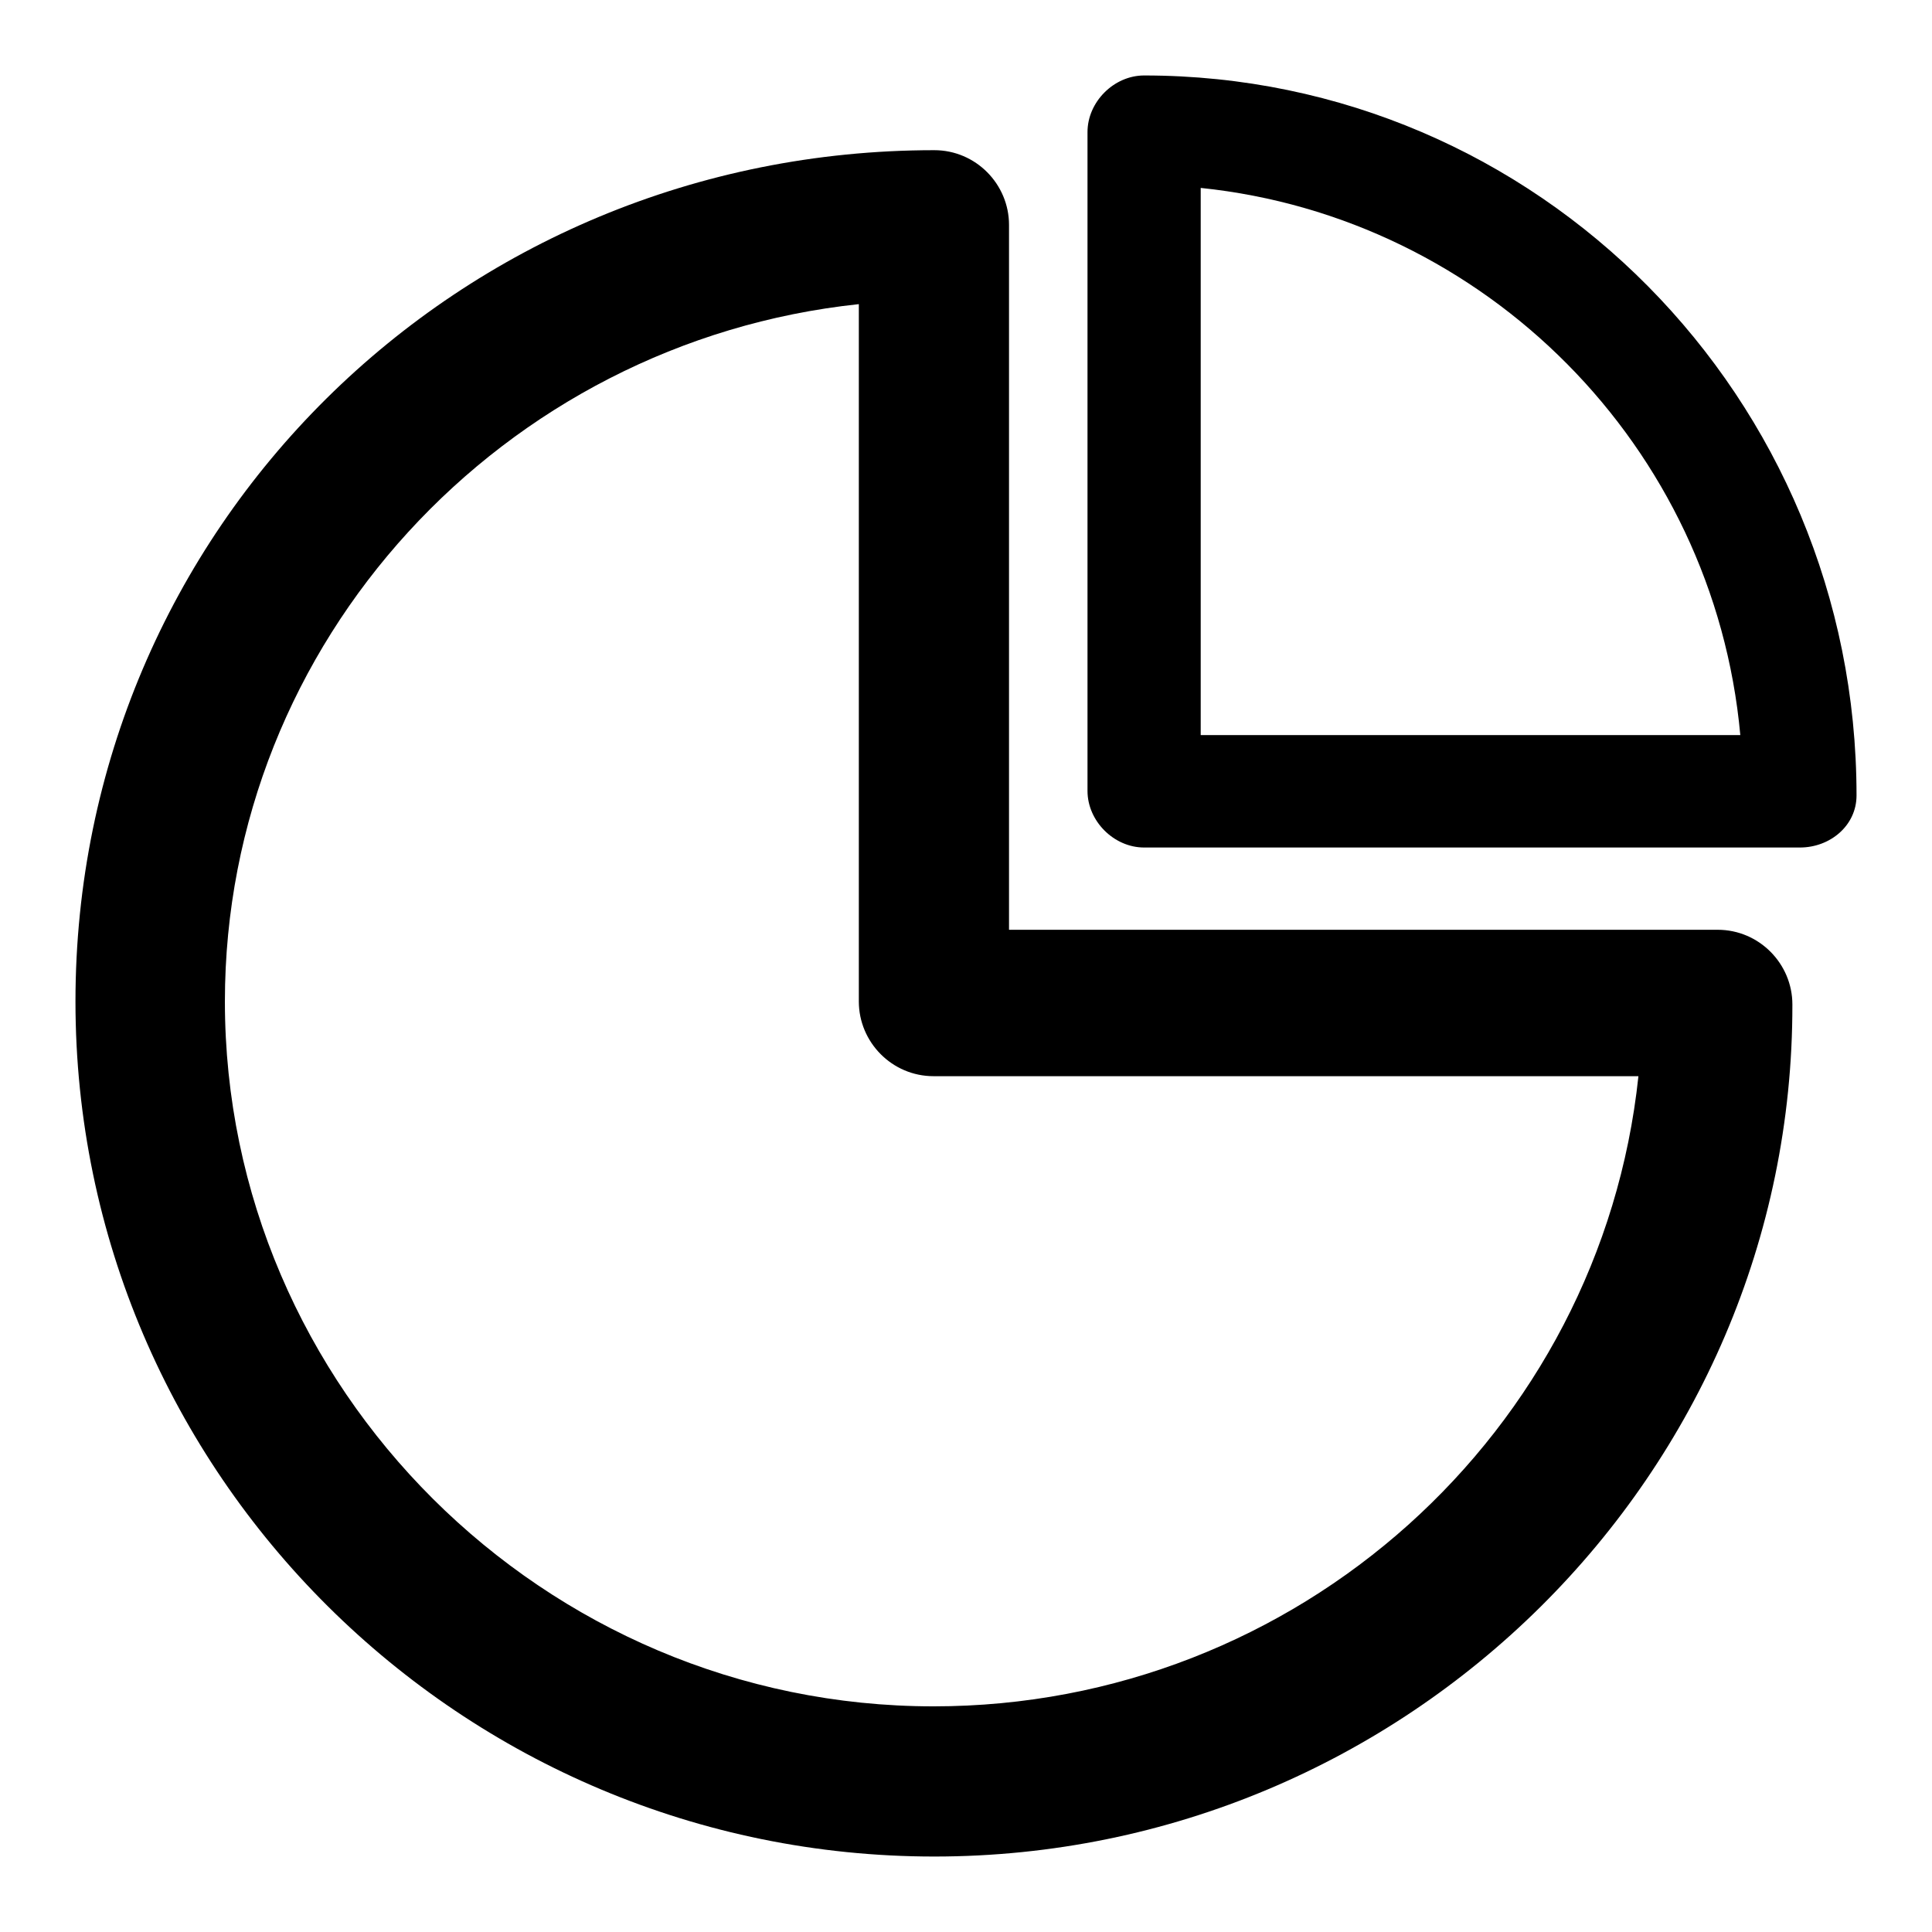 <?xml version="1.0" encoding="utf-8"?>
<!-- Svg Vector Icons : http://www.onlinewebfonts.com/icon -->
<!DOCTYPE svg PUBLIC "-//W3C//DTD SVG 1.1//EN" "http://www.w3.org/Graphics/SVG/1.1/DTD/svg11.dtd">
<svg version="1.1" xmlns="http://www.w3.org/2000/svg" xmlns:xlink="http://www.w3.org/1999/xlink" x="0px" y="0px" viewBox="0 0 256 256" enable-background="new 0 0 256 256" xml:space="preserve">
<g> <path fill="#000000" d="M123.8,246C61.2,246,10,195.3,10,132.7C10,70.1,60.7,19.9,123.8,19.9c5.5,0,9.9,4.5,9.9,9.9v93.4h93.9 c5.5,0,9.9,4.5,9.9,9.9C237.6,195.3,186.4,246,123.8,246L123.8,246z M113.8,40.3c-47.2,5-84,44.7-84,92.4 c0,51.2,42.2,93.4,93.9,93.4c48.2,0,88.4-36.3,93.4-83.5h-93.4c-5.5,0-9.9-4.5-9.9-9.9V40.3z"/> <path fill="#000000" d="M238.5,112.3h-86.9c-4,0-7.5-3.5-7.5-7.5V17.5c0-4,3.5-7.5,7.5-7.5c52.2,0,94.4,42.7,94.4,95.4 C246,109.4,242.5,112.3,238.5,112.3L238.5,112.3z M159.1,97.4h71.5c-3.5-38.3-33.8-68.6-71.5-72.5V97.4z"/></g>
</svg>